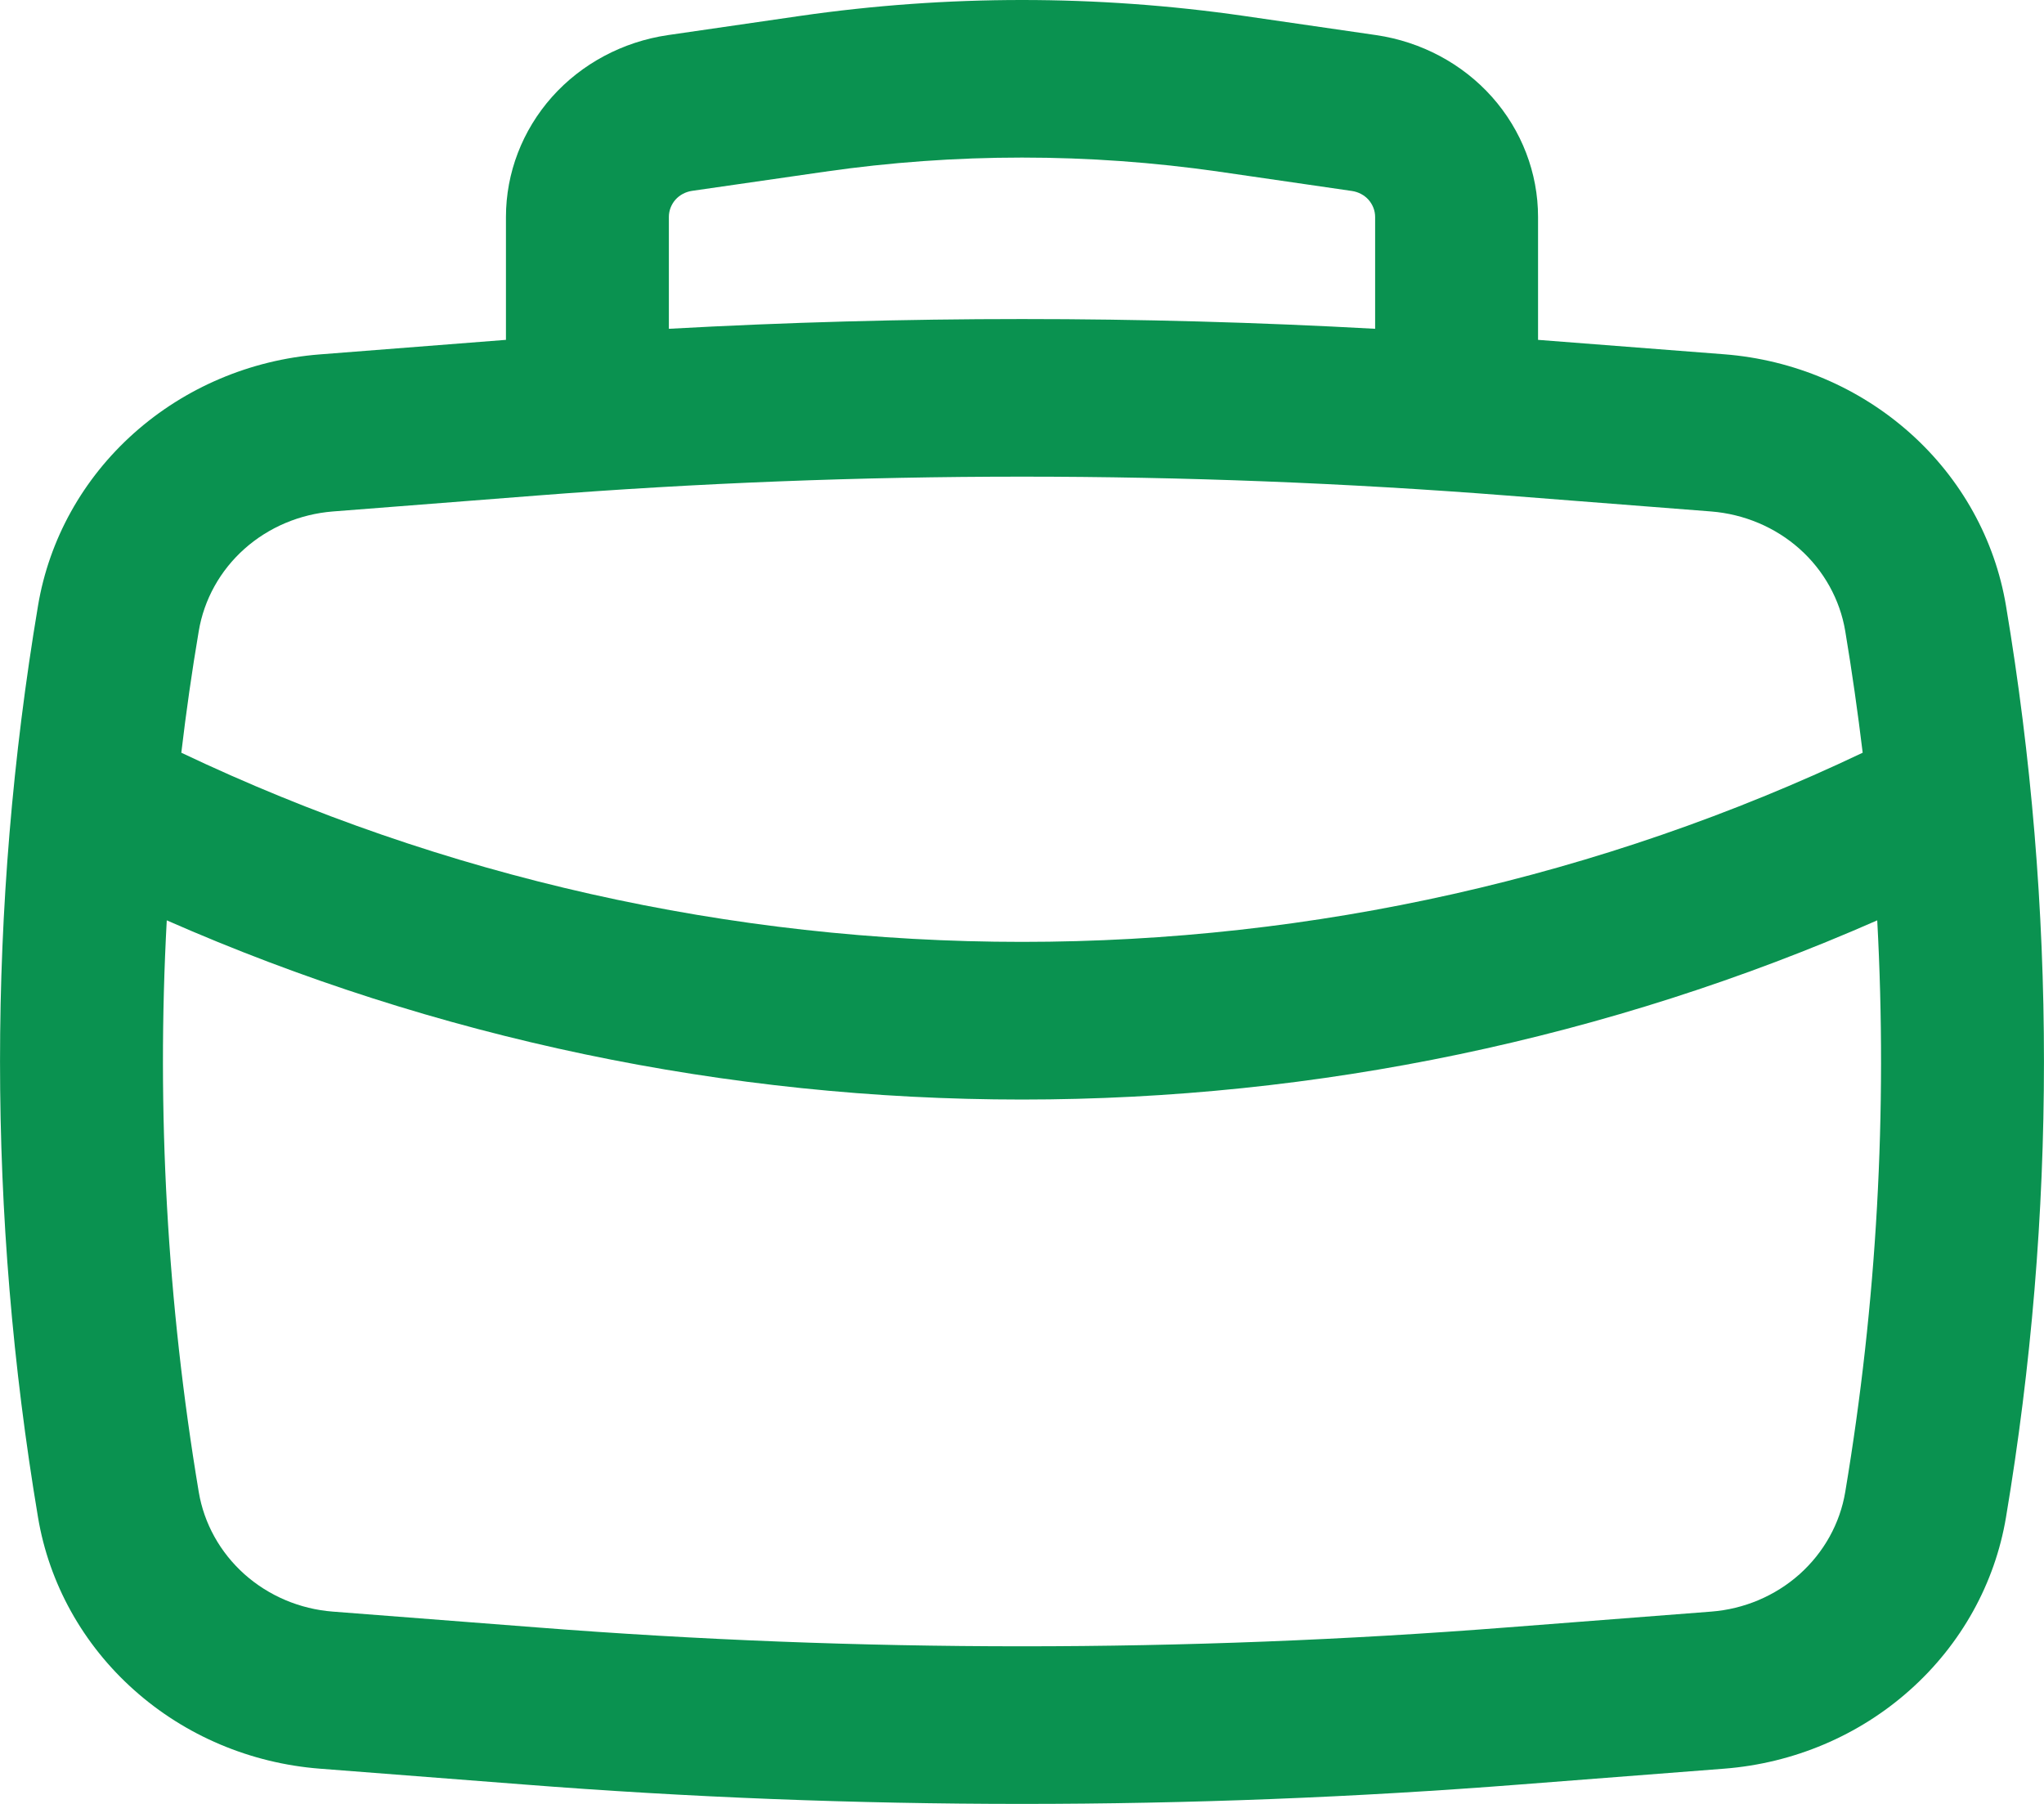 <svg width="17" height="15" viewBox="0 0 17 15" fill="none" xmlns="http://www.w3.org/2000/svg">
<path fill-rule="evenodd" clip-rule="evenodd" d="M4.208 2.826V1.804C4.208 1.438 4.344 1.084 4.591 0.806C4.838 0.529 5.18 0.347 5.554 0.292L6.657 0.132C7.879 -0.044 9.121 -0.044 10.343 0.132L11.446 0.292C11.82 0.347 12.162 0.529 12.409 0.806C12.656 1.084 12.792 1.438 12.792 1.804V2.826L14.341 2.946C14.918 2.991 15.461 3.222 15.886 3.601C16.311 3.98 16.592 4.486 16.684 5.038C17.105 7.547 17.105 10.106 16.684 12.616C16.592 13.167 16.311 13.673 15.886 14.052C15.461 14.432 14.918 14.662 14.341 14.707L12.65 14.838C9.888 15.054 7.112 15.054 4.35 14.838L2.659 14.707C2.083 14.662 1.539 14.432 1.114 14.052C0.689 13.673 0.408 13.167 0.316 12.616C-0.105 10.106 -0.105 7.547 0.316 5.038C0.408 4.486 0.689 3.981 1.114 3.602C1.539 3.223 2.083 2.992 2.659 2.947L4.208 2.826ZM6.858 1.428C7.947 1.271 9.053 1.271 10.142 1.428L11.244 1.588C11.298 1.596 11.347 1.622 11.382 1.661C11.417 1.701 11.437 1.751 11.437 1.804V2.734C9.481 2.626 7.519 2.626 5.563 2.734V1.803C5.563 1.751 5.583 1.7 5.618 1.66C5.653 1.621 5.702 1.595 5.756 1.587L6.858 1.428ZM4.46 4.121C7.149 3.911 9.851 3.911 12.54 4.121L14.232 4.253C14.506 4.275 14.765 4.384 14.967 4.564C15.169 4.744 15.303 4.985 15.347 5.248C15.403 5.584 15.451 5.921 15.492 6.259C13.316 7.294 10.924 7.832 8.5 7.832C6.076 7.832 3.684 7.294 1.508 6.259C1.548 5.921 1.596 5.584 1.653 5.248C1.697 4.985 1.831 4.744 2.033 4.564C2.235 4.384 2.494 4.275 2.768 4.253L4.46 4.121ZM1.387 7.653C3.621 8.635 6.046 9.143 8.5 9.143C10.954 9.143 13.379 8.635 15.613 7.653C15.699 9.242 15.61 10.835 15.347 12.406C15.303 12.669 15.169 12.909 14.967 13.09C14.765 13.27 14.506 13.38 14.232 13.401L12.54 13.532C9.851 13.742 7.149 13.742 4.46 13.532L2.768 13.401C2.494 13.38 2.235 13.27 2.033 13.09C1.831 12.909 1.697 12.669 1.653 12.406C1.39 10.834 1.301 9.24 1.387 7.653Z" fill="#0A9250"/>
</svg>
